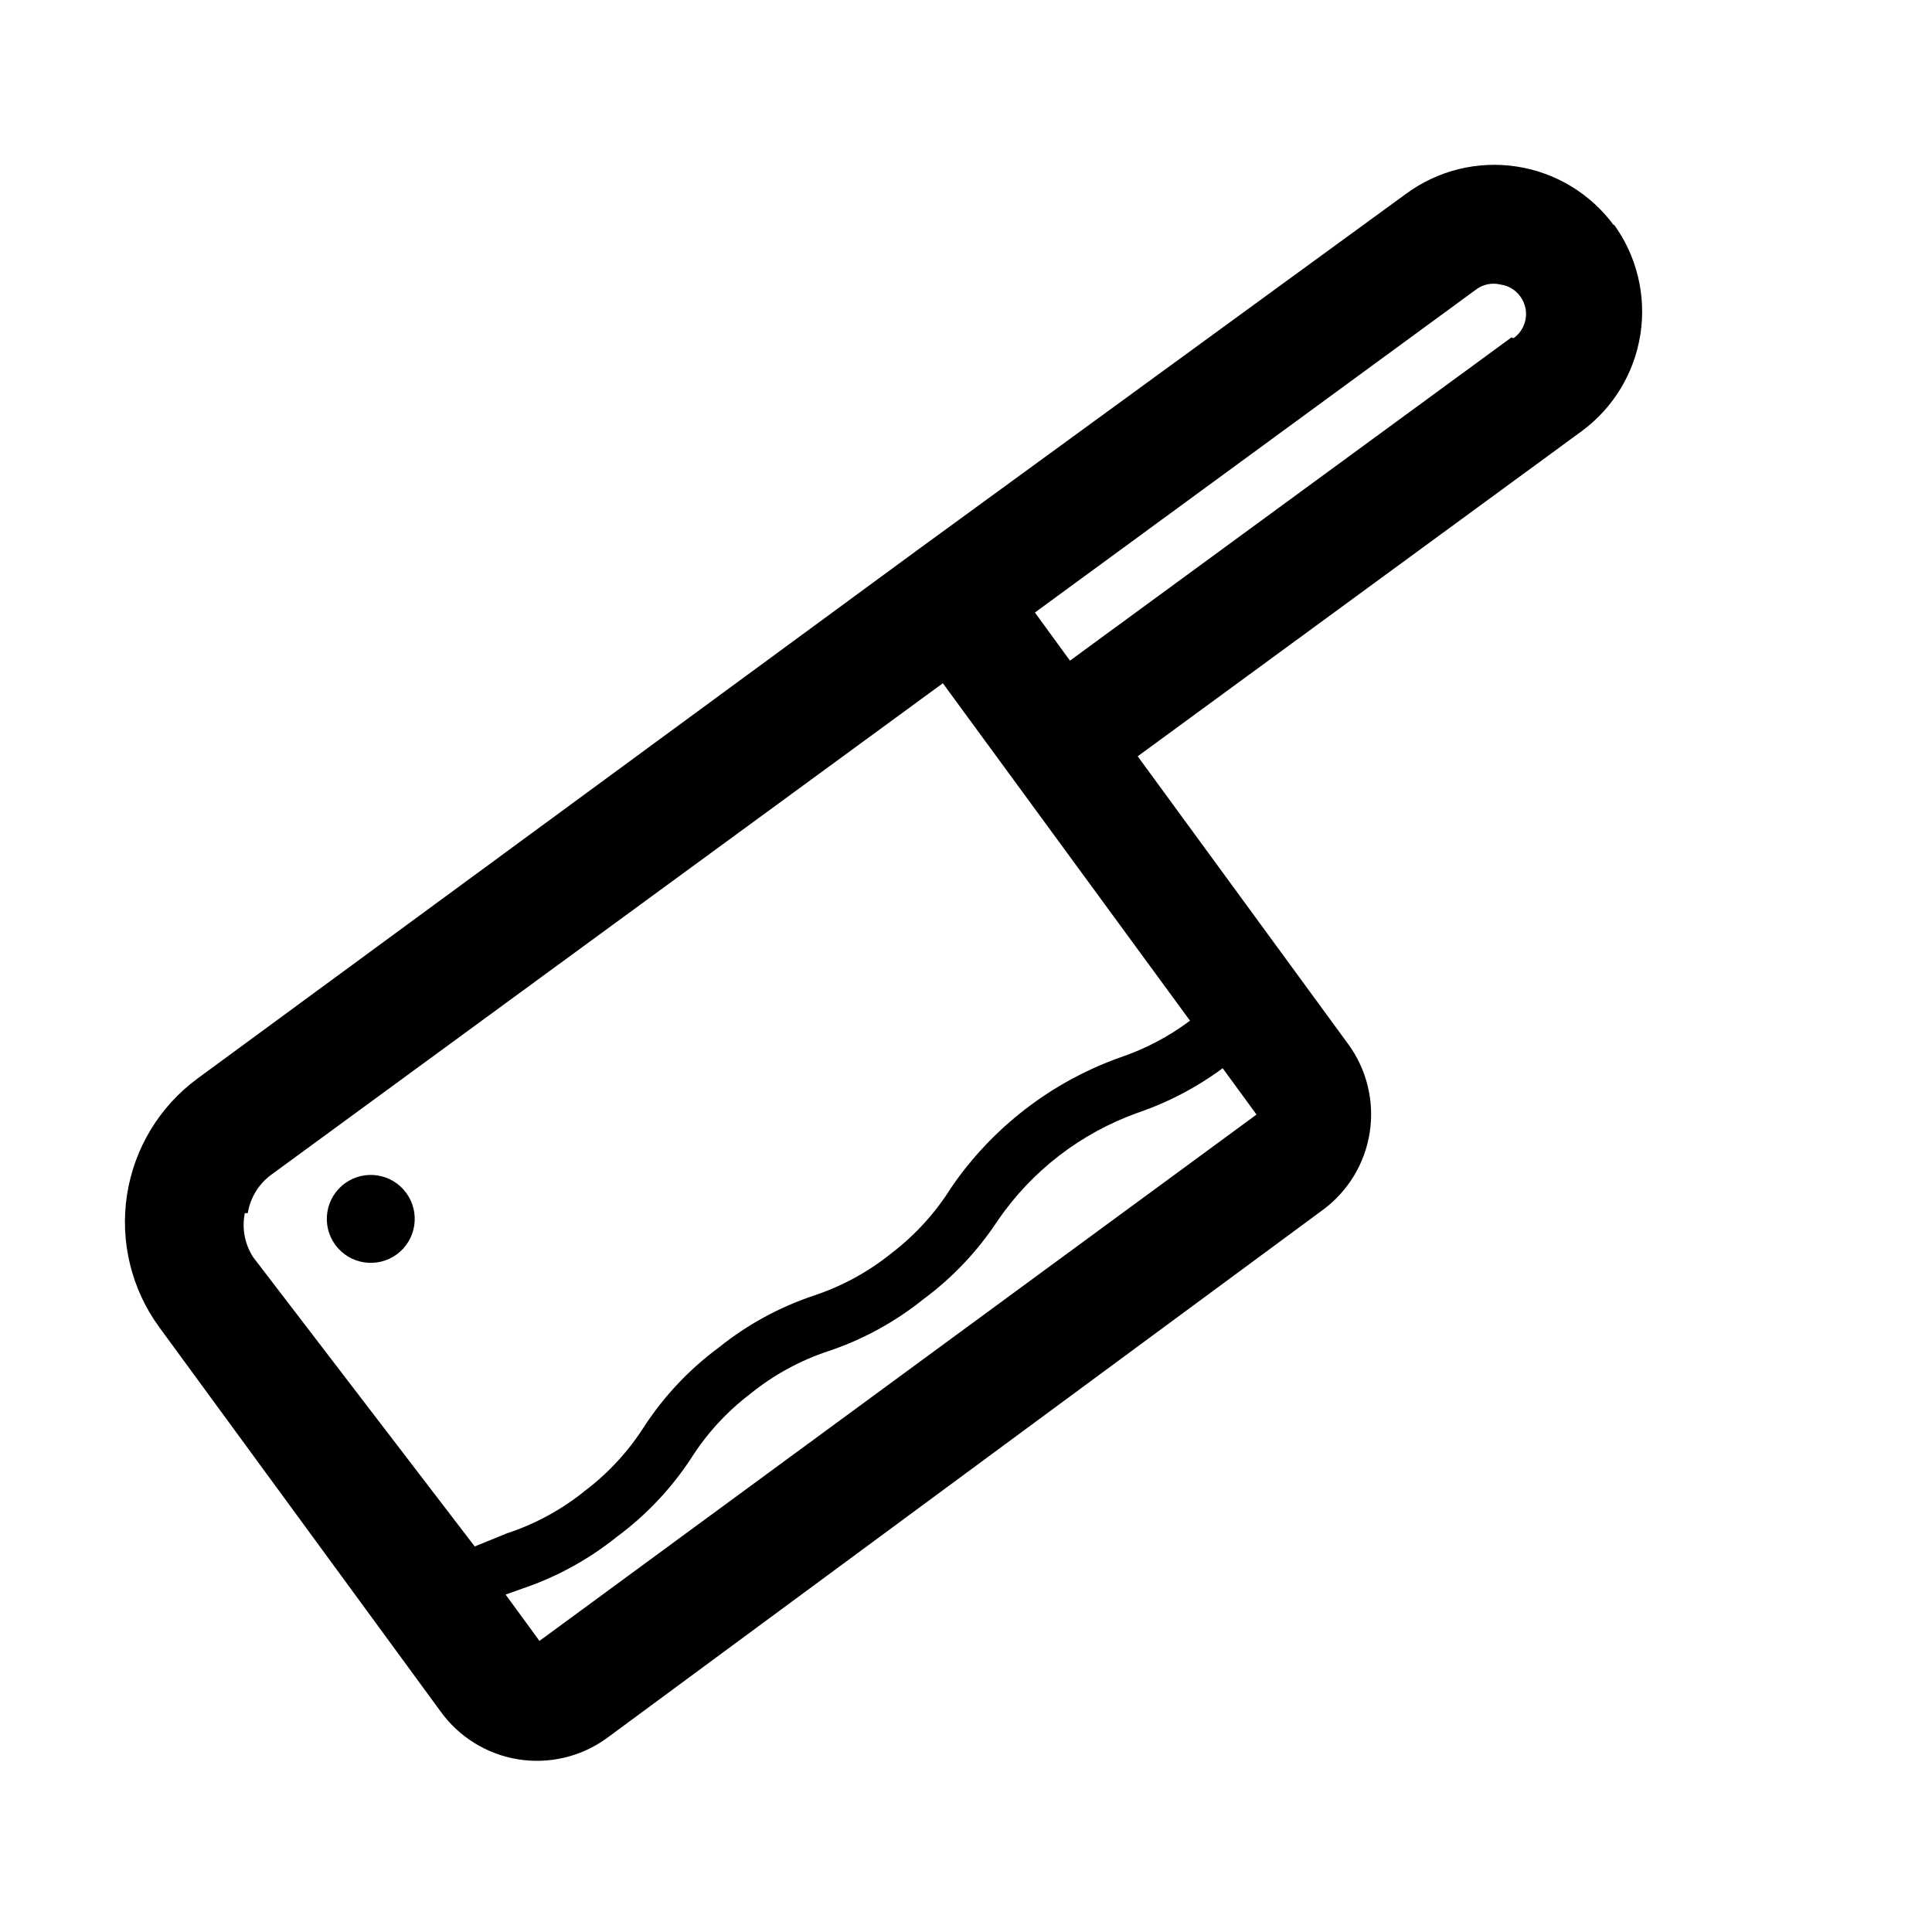 <?xml version="1.0" encoding="UTF-8"?>
<!-- Uploaded to: SVG Repo, www.svgrepo.com, Generator: SVG Repo Mixer Tools -->
<svg fill="#000000" width="800px" height="800px" version="1.1" viewBox="144 144 512 512" xmlns="http://www.w3.org/2000/svg">
 <g>
  <path d="m571.77 203.83c-6.168-8.449-15.449-14.094-25.785-15.691-10.34-1.594-20.891 0.992-29.32 7.188l-129.57 94.465-190.66 139.96c-10.102 7.394-16.852 18.496-18.77 30.867-1.918 12.367 1.152 24.992 8.535 35.102l74.469 101.71c4.867 6.828 12.258 11.434 20.535 12.793 8.273 1.359 16.75-0.641 23.547-5.551l189.71-139.96c6.758-4.941 11.266-12.367 12.535-20.637 1.273-8.27-0.801-16.707-5.762-23.445l-55.734-76.203 117.61-86.121c8.406-6.164 14.02-15.414 15.613-25.715 1.594-10.301-0.961-20.812-7.109-29.23zm-362.11 261.67v-0.004c0.664-4.109 2.93-7.789 6.297-10.23l177.91-130.2 65.496 89.426h0.004c-5.637 4.219-11.906 7.512-18.578 9.762-18.168 6.488-33.82 18.559-44.715 34.477-4.164 6.672-9.5 12.539-15.742 17.32-6.184 5.008-13.227 8.852-20.785 11.336-9.086 3.055-17.559 7.691-25.031 13.695-7.738 5.711-14.402 12.746-19.68 20.785-4.184 6.613-9.516 12.426-15.746 17.16-6.18 5.012-13.223 8.852-20.781 11.336l-8.5 3.465-58.727-76.676c-2.227-3.449-3.016-7.629-2.203-11.652zm77.305 113.36-8.973-12.281 4.41-1.574h-0.004c9.082-3.062 17.555-7.699 25.031-13.699 7.738-5.707 14.402-12.746 19.684-20.781 4.18-6.613 9.512-12.426 15.742-17.16 6.18-5.008 13.223-8.852 20.781-11.336 9.086-3.055 17.562-7.691 25.035-13.695 7.734-5.715 14.395-12.75 19.68-20.785 9.047-13.234 22.055-23.266 37.156-28.652 8.066-2.754 15.66-6.738 22.512-11.809l8.973 12.281zm257.57-345.43-116.98 85.648-9.289-12.754 116.98-85.648c1.859-1.359 4.227-1.82 6.457-1.258 2.09 0.297 3.969 1.434 5.195 3.148 1.234 1.691 1.75 3.801 1.422 5.871-0.324 2.066-1.461 3.922-3.152 5.148z"/>
  <path d="m251.66 460.14c3.801 5.191 2.672 12.48-2.519 16.281-5.191 3.801-12.48 2.672-16.281-2.519-3.801-5.195-2.672-12.484 2.519-16.285 5.191-3.801 12.48-2.672 16.281 2.523"/>
 </g>
</svg>